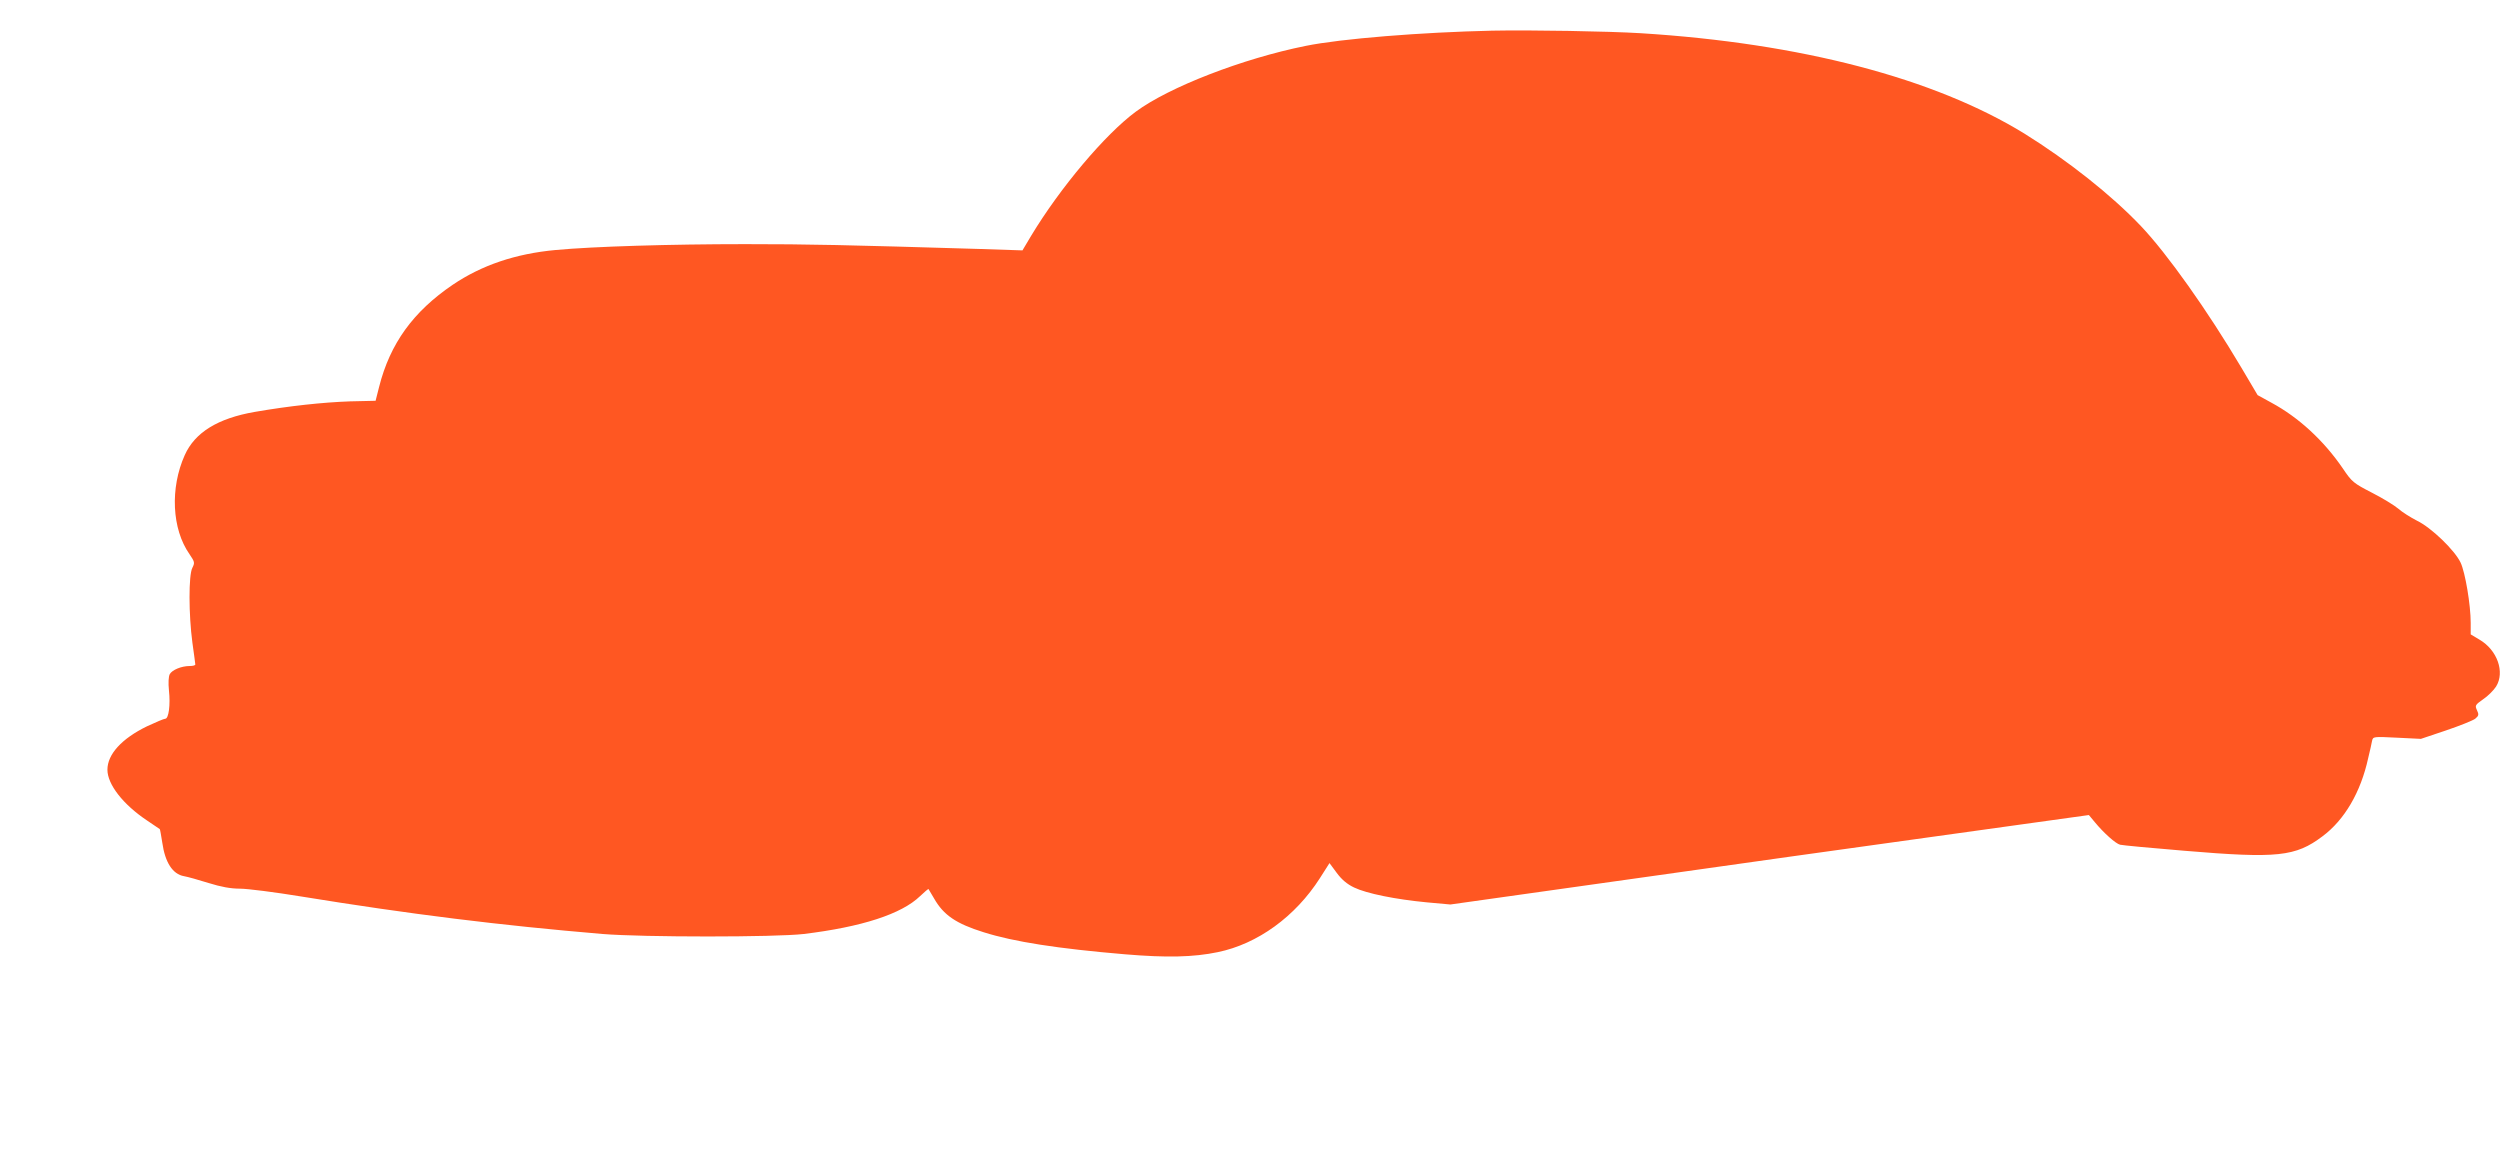 <?xml version="1.0" standalone="no"?>
<!DOCTYPE svg PUBLIC "-//W3C//DTD SVG 20010904//EN"
 "http://www.w3.org/TR/2001/REC-SVG-20010904/DTD/svg10.dtd">
<svg version="1.0" xmlns="http://www.w3.org/2000/svg"
 width="1280pt" height="597pt" viewBox="0 0 1280 597"
 preserveAspectRatio="xMidYMid meet">
<g transform="translate(0,597) scale(0.1,-0.1)"
fill="#ff5722" stroke="none">
<path d="M7640 5813 c-361 -8 -774 -41 -955 -78 -323 -65 -700 -211 -870 -337
-157 -116 -387 -389 -536 -636 l-44 -74 -210 7 c-707 21 -876 25 -1210 25
-382 0 -778 -12 -970 -30 -206 -19 -379 -78 -527 -178 -202 -137 -321 -301
-377 -523 l-18 -71 -131 -3 c-140 -5 -308 -23 -488 -54 -189 -33 -306 -105
-358 -221 -76 -169 -66 -379 24 -507 27 -40 28 -44 15 -70 -20 -37 -19 -241 0
-383 8 -58 15 -108 15 -112 0 -5 -13 -8 -29 -8 -42 0 -90 -20 -102 -42 -6 -12
-8 -44 -4 -83 8 -73 -1 -145 -19 -145 -7 0 -49 -18 -94 -39 -129 -63 -202
-143 -202 -222 0 -75 80 -178 203 -260 34 -23 63 -43 65 -44 2 -2 7 -33 13
-70 14 -100 53 -161 111 -171 18 -3 75 -19 126 -35 64 -20 113 -29 161 -29 38
0 179 -18 313 -40 559 -91 1021 -148 1543 -192 206 -17 887 -17 1030 0 297 36
501 102 596 194 23 22 42 38 43 36 1 -2 14 -24 29 -49 48 -84 112 -128 253
-172 155 -49 380 -84 724 -113 214 -18 350 -15 475 11 204 42 397 182 523 379
l49 77 37 -50 c25 -34 53 -58 89 -75 64 -31 214 -61 372 -76 l121 -11 959 135
c528 75 1109 156 1290 181 182 25 485 68 675 94 l345 48 30 -36 c46 -56 108
-111 130 -116 11 -3 160 -17 330 -31 476 -40 568 -30 706 74 113 84 196 226
234 400 9 37 18 77 20 89 5 22 7 22 128 16 l122 -6 128 43 c71 24 138 51 150
60 18 15 20 21 9 44 -11 24 -9 27 32 56 24 16 54 46 66 65 46 74 6 187 -85
240 l-45 27 0 59 c0 91 -28 259 -52 309 -30 63 -150 179 -223 214 -33 17 -76
44 -95 61 -20 17 -80 54 -135 82 -95 49 -103 55 -150 125 -98 143 -226 261
-365 336 l-71 39 -84 142 c-172 290 -379 582 -513 723 -151 159 -375 336 -597
474 -462 284 -1146 463 -1965 514 -165 10 -562 17 -760 13z"/>
</g>
</svg>
